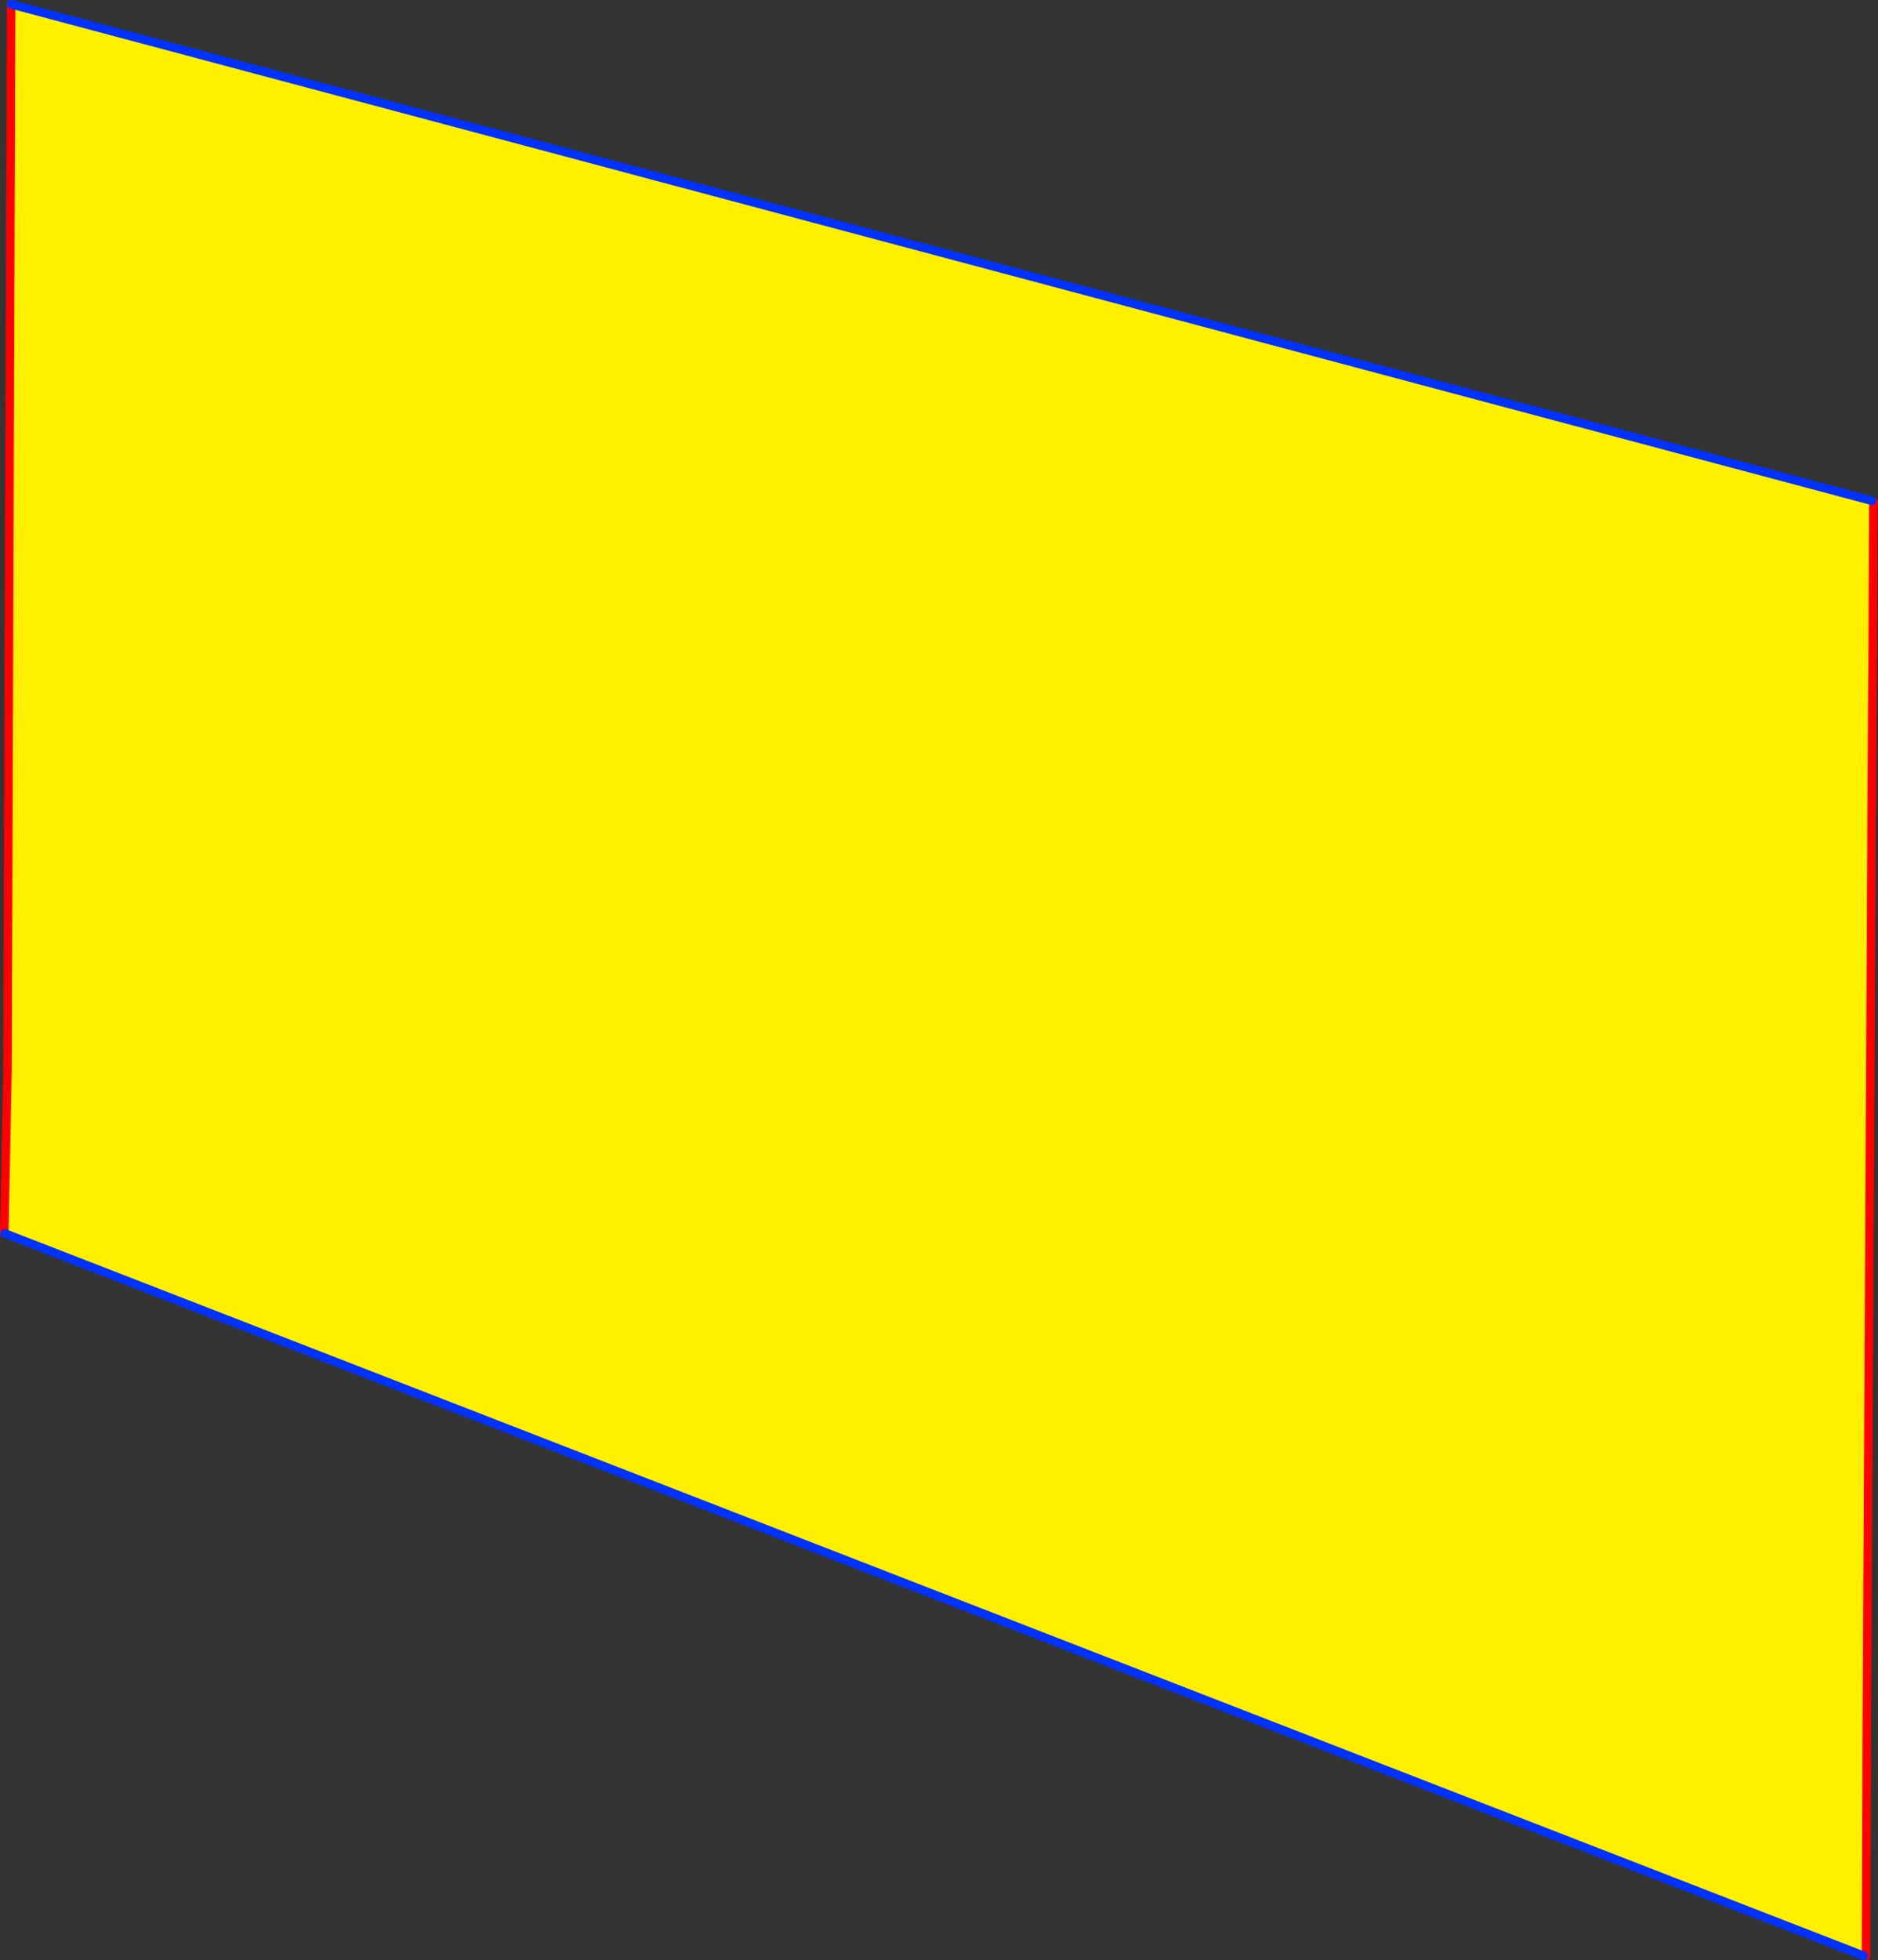 <?xml version="1.0" encoding="UTF-8" standalone="no"?>
<svg xmlns:xlink="http://www.w3.org/1999/xlink" height="457.95px" width="438.95px" xmlns="http://www.w3.org/2000/svg">
  <rect width="100%" height="100%" fill="#333333" stroke="none"/>
  <g transform="matrix(1.0, 0.0, 0.0, 1.0, -143.6, -52.0)">
    <path d="M581.55 169.25 L581.45 170.75 581.3 207.1 581.25 211.15 581.05 244.0 580.95 265.05 579.9 463.3 579.9 468.75 579.75 508.95 579.25 508.95 144.7 340.15 144.6 340.1 145.35 302.1 146.2 53.0 581.15 169.0 581.55 169.25" fill="#fff000" fill-rule="evenodd" stroke="none"/>
    <path d="M581.55 169.25 L581.45 170.75 581.3 207.1 581.3 211.15 581.25 211.15 581.05 244.0 580.95 265.05 579.9 463.3 580.0 463.3 579.9 468.75 579.75 508.95 M144.7 340.15 L144.6 340.1 145.35 302.1 146.2 53.0 M581.3 207.1 L581.25 211.15 M579.9 463.3 L579.9 468.75" fill="none" stroke="#ff0000" stroke-linecap="round" stroke-linejoin="round" stroke-width="2.0"/>
    <path d="M579.25 508.95 L144.7 340.15 M146.2 53.0 L581.15 169.0" fill="none" stroke="#0032ff" stroke-linecap="round" stroke-linejoin="round" stroke-width="2.0"/>
  </g>
</svg>
